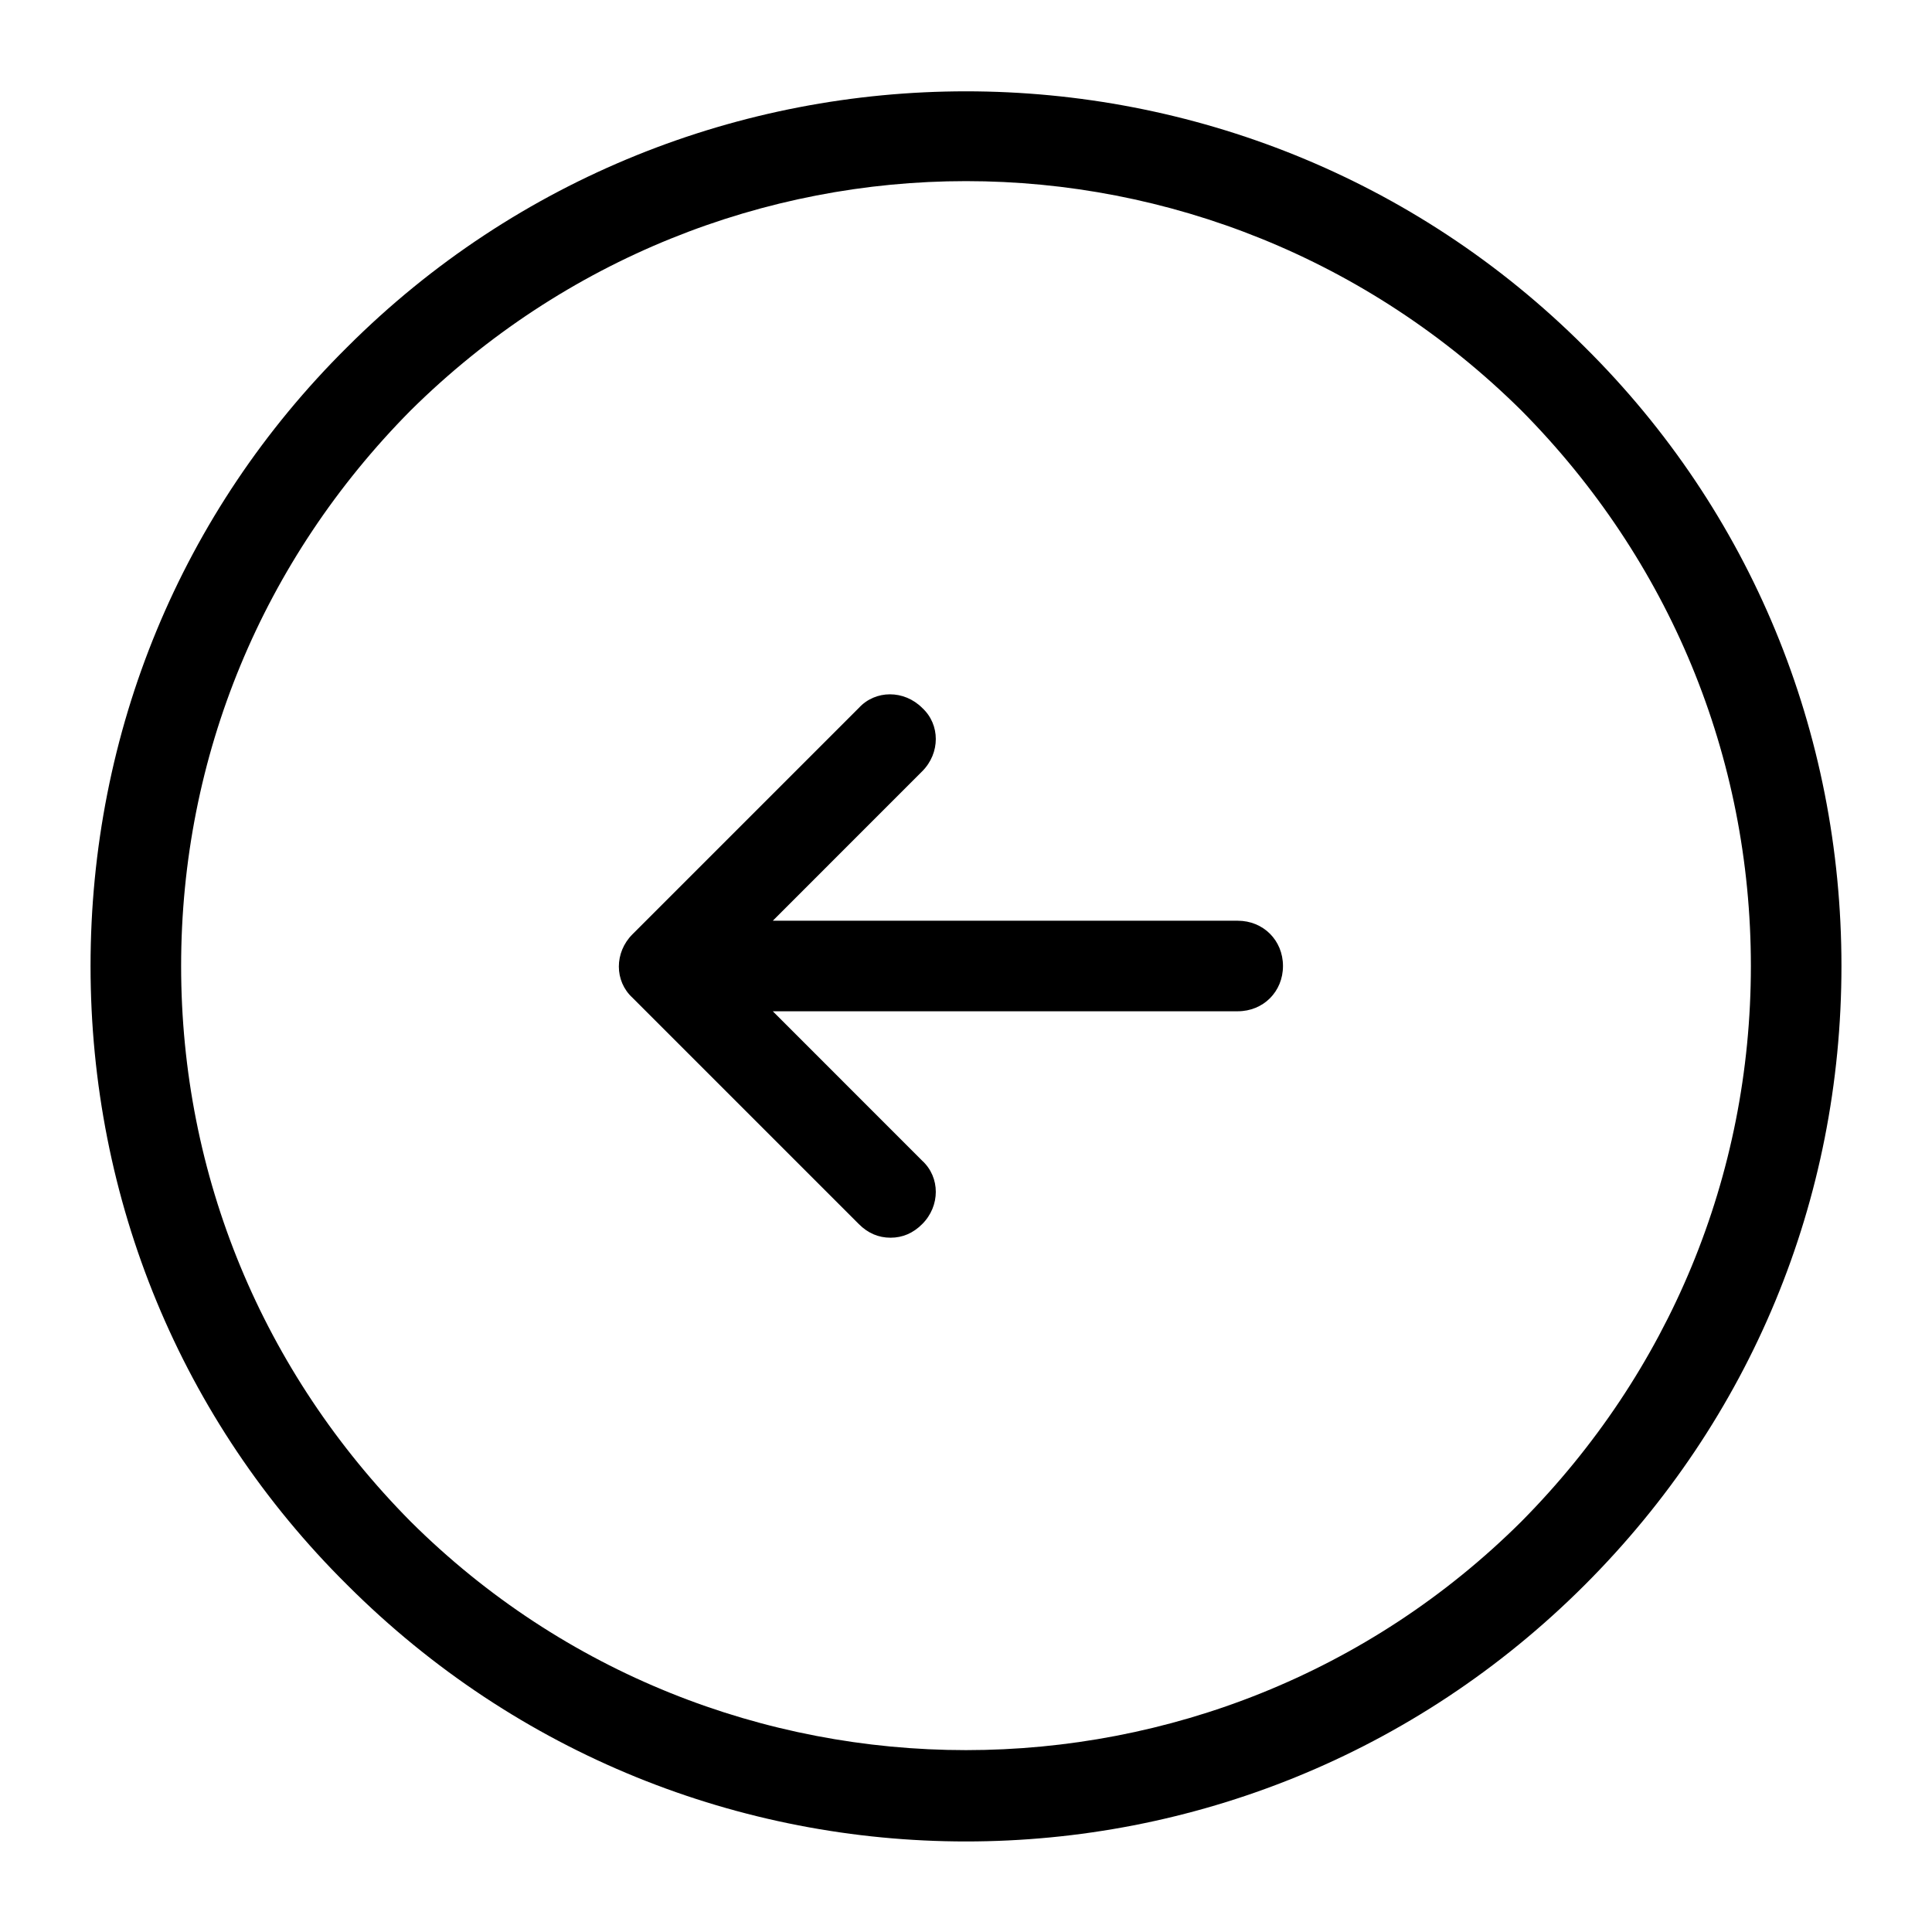 <svg width="60" height="60" viewBox="0 0 60 60" fill="none" xmlns="http://www.w3.org/2000/svg">
<path d="M2.812 30C2.812 37.266 5.625 44.109 10.781 49.219C16.078 54.516 23.016 57.188 30 57.188C36.984 57.188 43.922 54.516 49.219 49.219C54.375 44.062 57.188 37.266 57.188 30C57.188 22.734 54.375 15.891 49.219 10.781C38.625 0.188 21.375 0.188 10.781 10.781C5.625 15.891 2.812 22.734 2.812 30ZM5.625 30C5.625 23.484 8.156 17.39 12.75 12.75C17.531 8.015 23.766 5.625 30 5.625C36.234 5.625 42.469 8.015 47.25 12.75C51.844 17.39 54.375 23.484 54.375 30C54.375 36.516 51.844 42.61 47.25 47.25C37.735 56.719 22.265 56.719 12.75 47.25C8.156 42.61 5.625 36.516 5.625 30ZM19.219 30.017C19.219 30.375 19.36 30.726 19.641 30.984L26.672 38.015C26.953 38.297 27.281 38.438 27.656 38.438C28.031 38.438 28.359 38.297 28.64 38.015C29.203 37.453 29.203 36.563 28.64 36.047L24 31.406L38.438 31.406C39.234 31.406 39.844 30.797 39.844 30C39.844 29.203 39.234 28.594 38.438 28.594L24 28.594L28.64 23.953C29.203 23.39 29.203 22.5 28.64 21.985C28.078 21.422 27.188 21.422 26.672 21.985L19.641 29.016C19.36 29.297 19.219 29.66 19.219 30.017Z" fill="black"/>
</svg>
